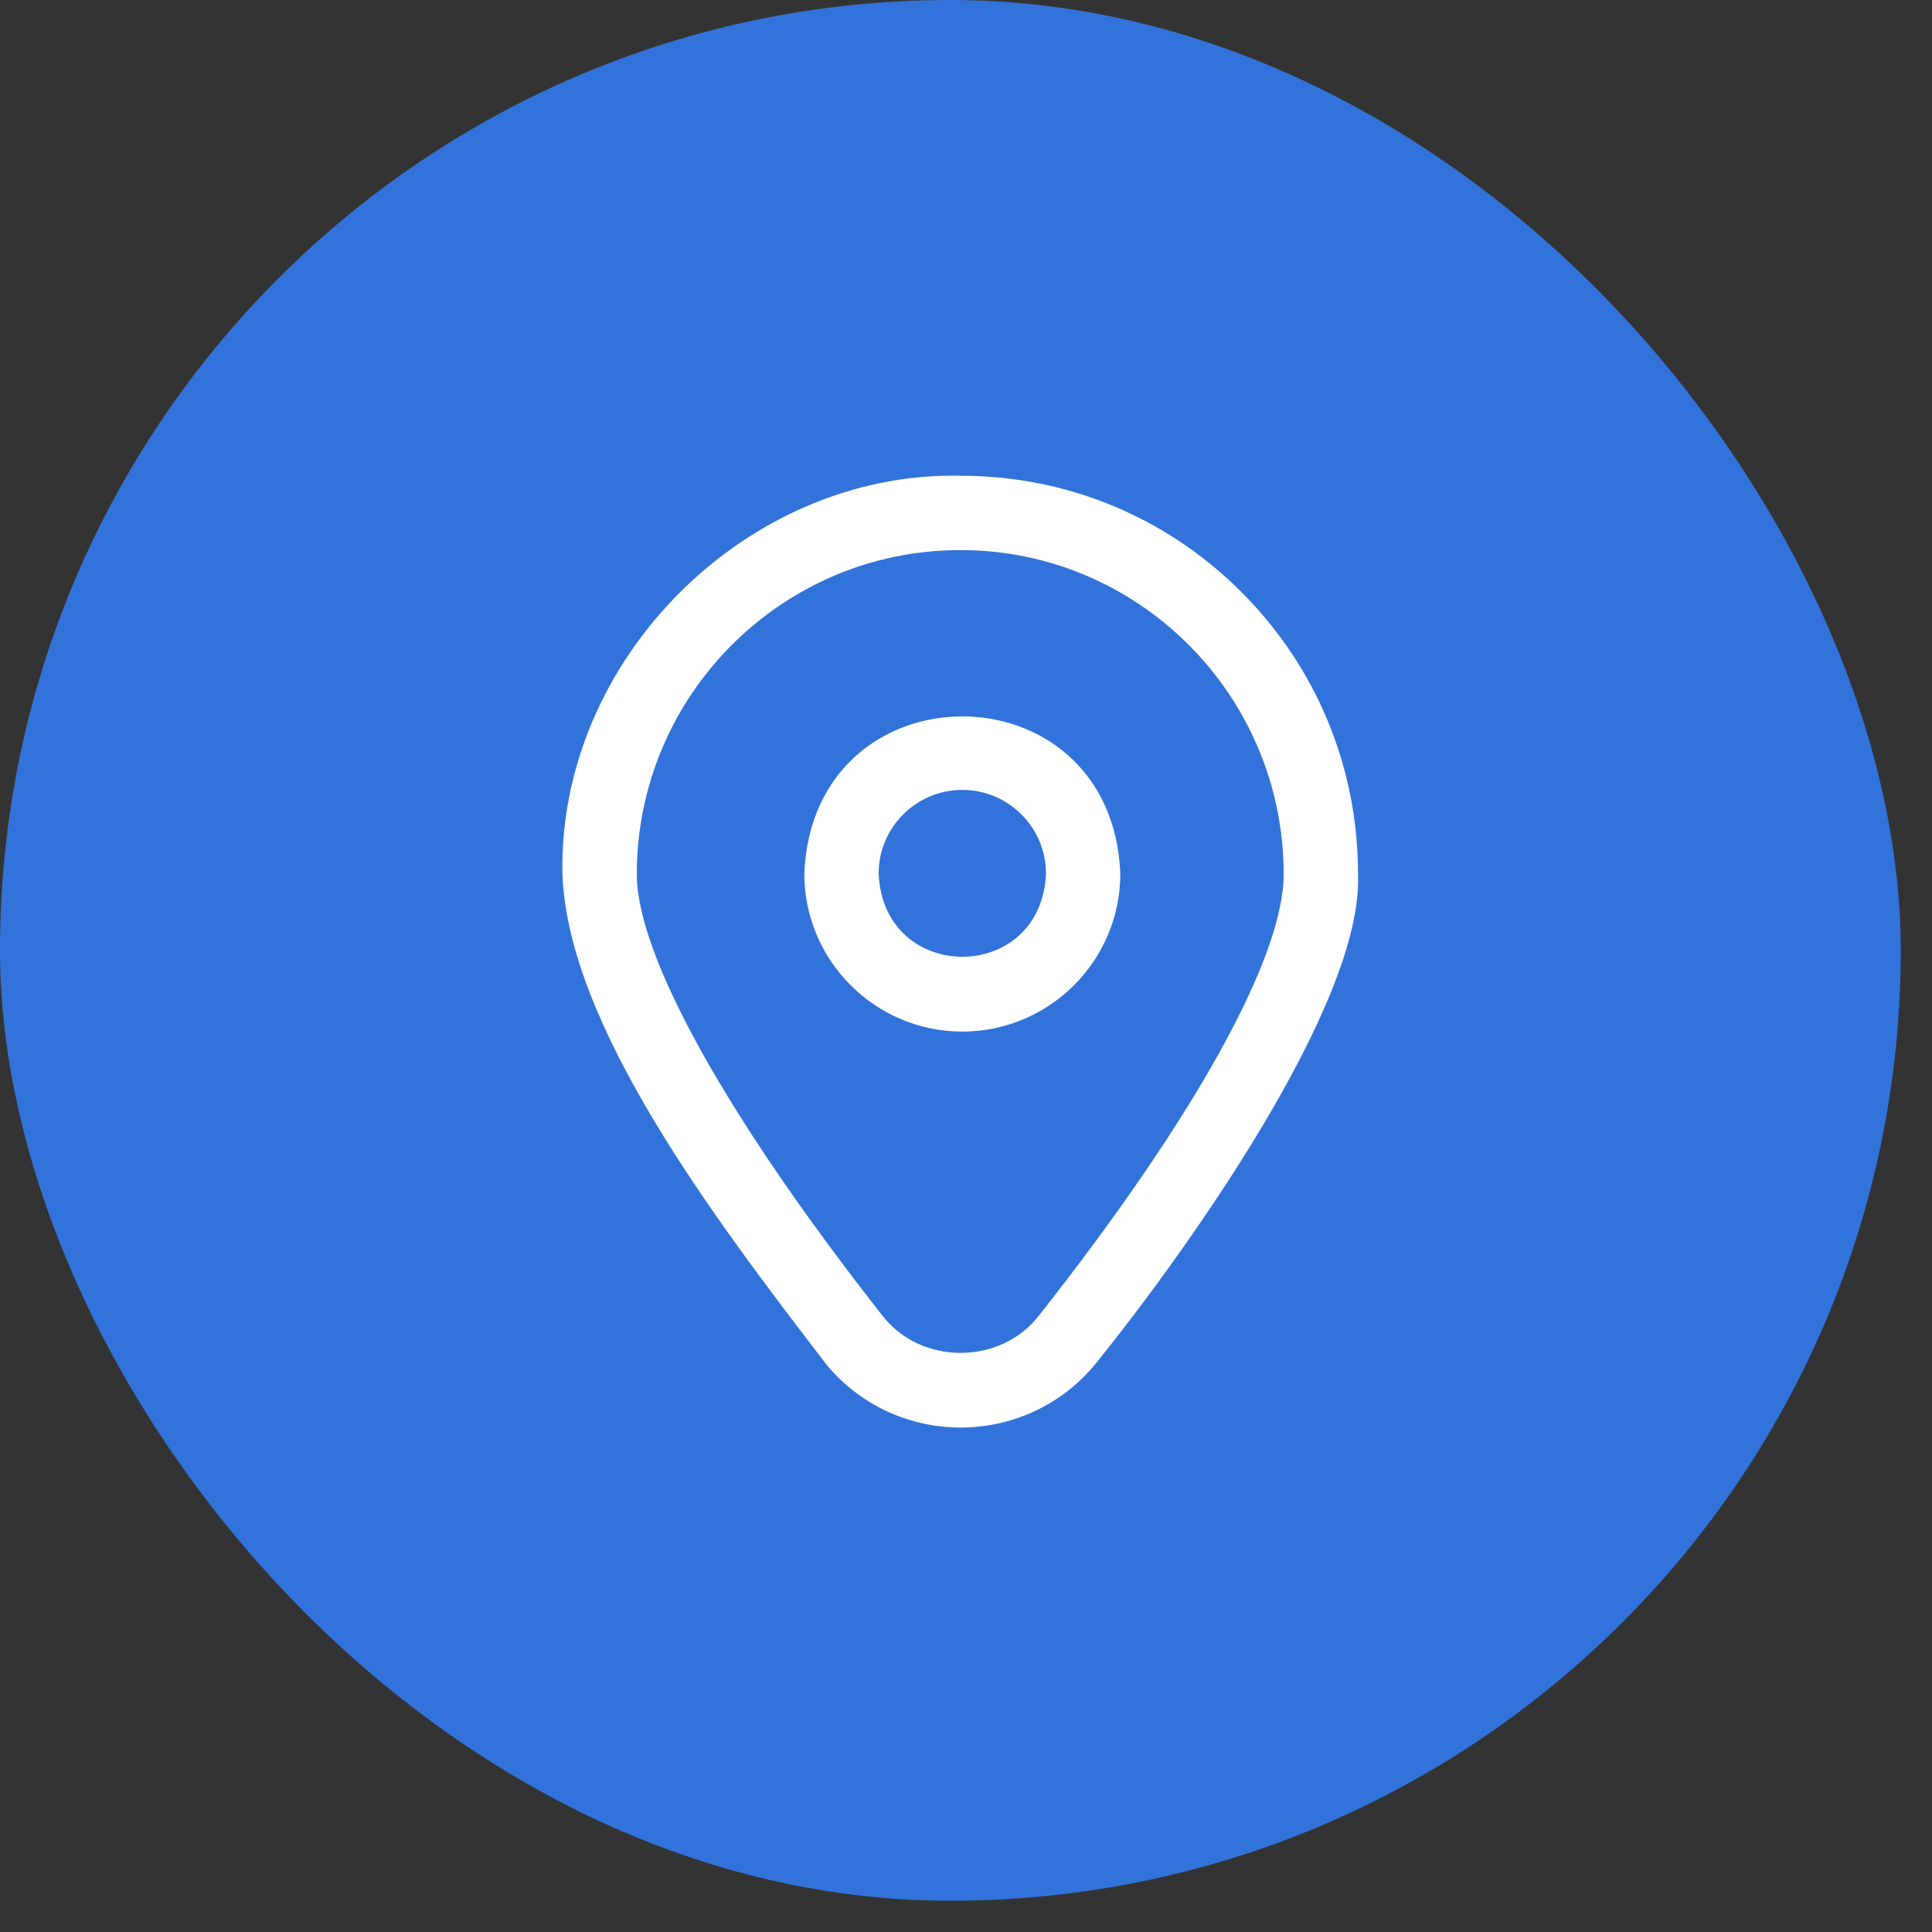 <?xml version="1.0" encoding="UTF-8"?> <svg xmlns="http://www.w3.org/2000/svg" width="33" height="33" viewBox="0 0 33 33" fill="none"><rect x="0" y="0" width="33" height="33" fill="#333333" stroke="none"/><rect width="32.466" height="32.466" rx="16.233" fill="#3273DB"></rect><path d="M21.213 10.121C19.933 8.835 18.227 8.126 16.409 8.126H16.401C12.742 8.051 9.531 11.274 9.607 14.932C9.703 17.515 12.188 20.796 14.123 23.316C14.691 23.995 15.519 24.383 16.409 24.383C17.329 24.383 18.184 23.968 18.754 23.244C20.19 21.46 23.29 17.169 23.196 14.932C23.196 13.114 22.492 11.405 21.213 10.121ZM17.756 22.458C17.1 23.324 15.72 23.326 15.063 22.46C12.439 19.119 10.877 16.336 10.877 14.932C10.877 11.88 13.355 9.396 16.401 9.396H16.409C19.451 9.396 21.926 11.88 21.926 14.932C21.926 16.351 20.406 19.095 17.756 22.458ZM16.437 17.62C14.949 17.62 13.738 16.409 13.738 14.921C13.886 11.341 18.988 11.342 19.136 14.921C19.136 16.409 17.925 17.62 16.437 17.62ZM16.437 13.492C15.649 13.492 15.008 14.133 15.008 14.921C15.087 16.816 17.788 16.816 17.866 14.921C17.866 14.133 17.225 13.492 16.437 13.492Z" fill="white"></path></svg> 